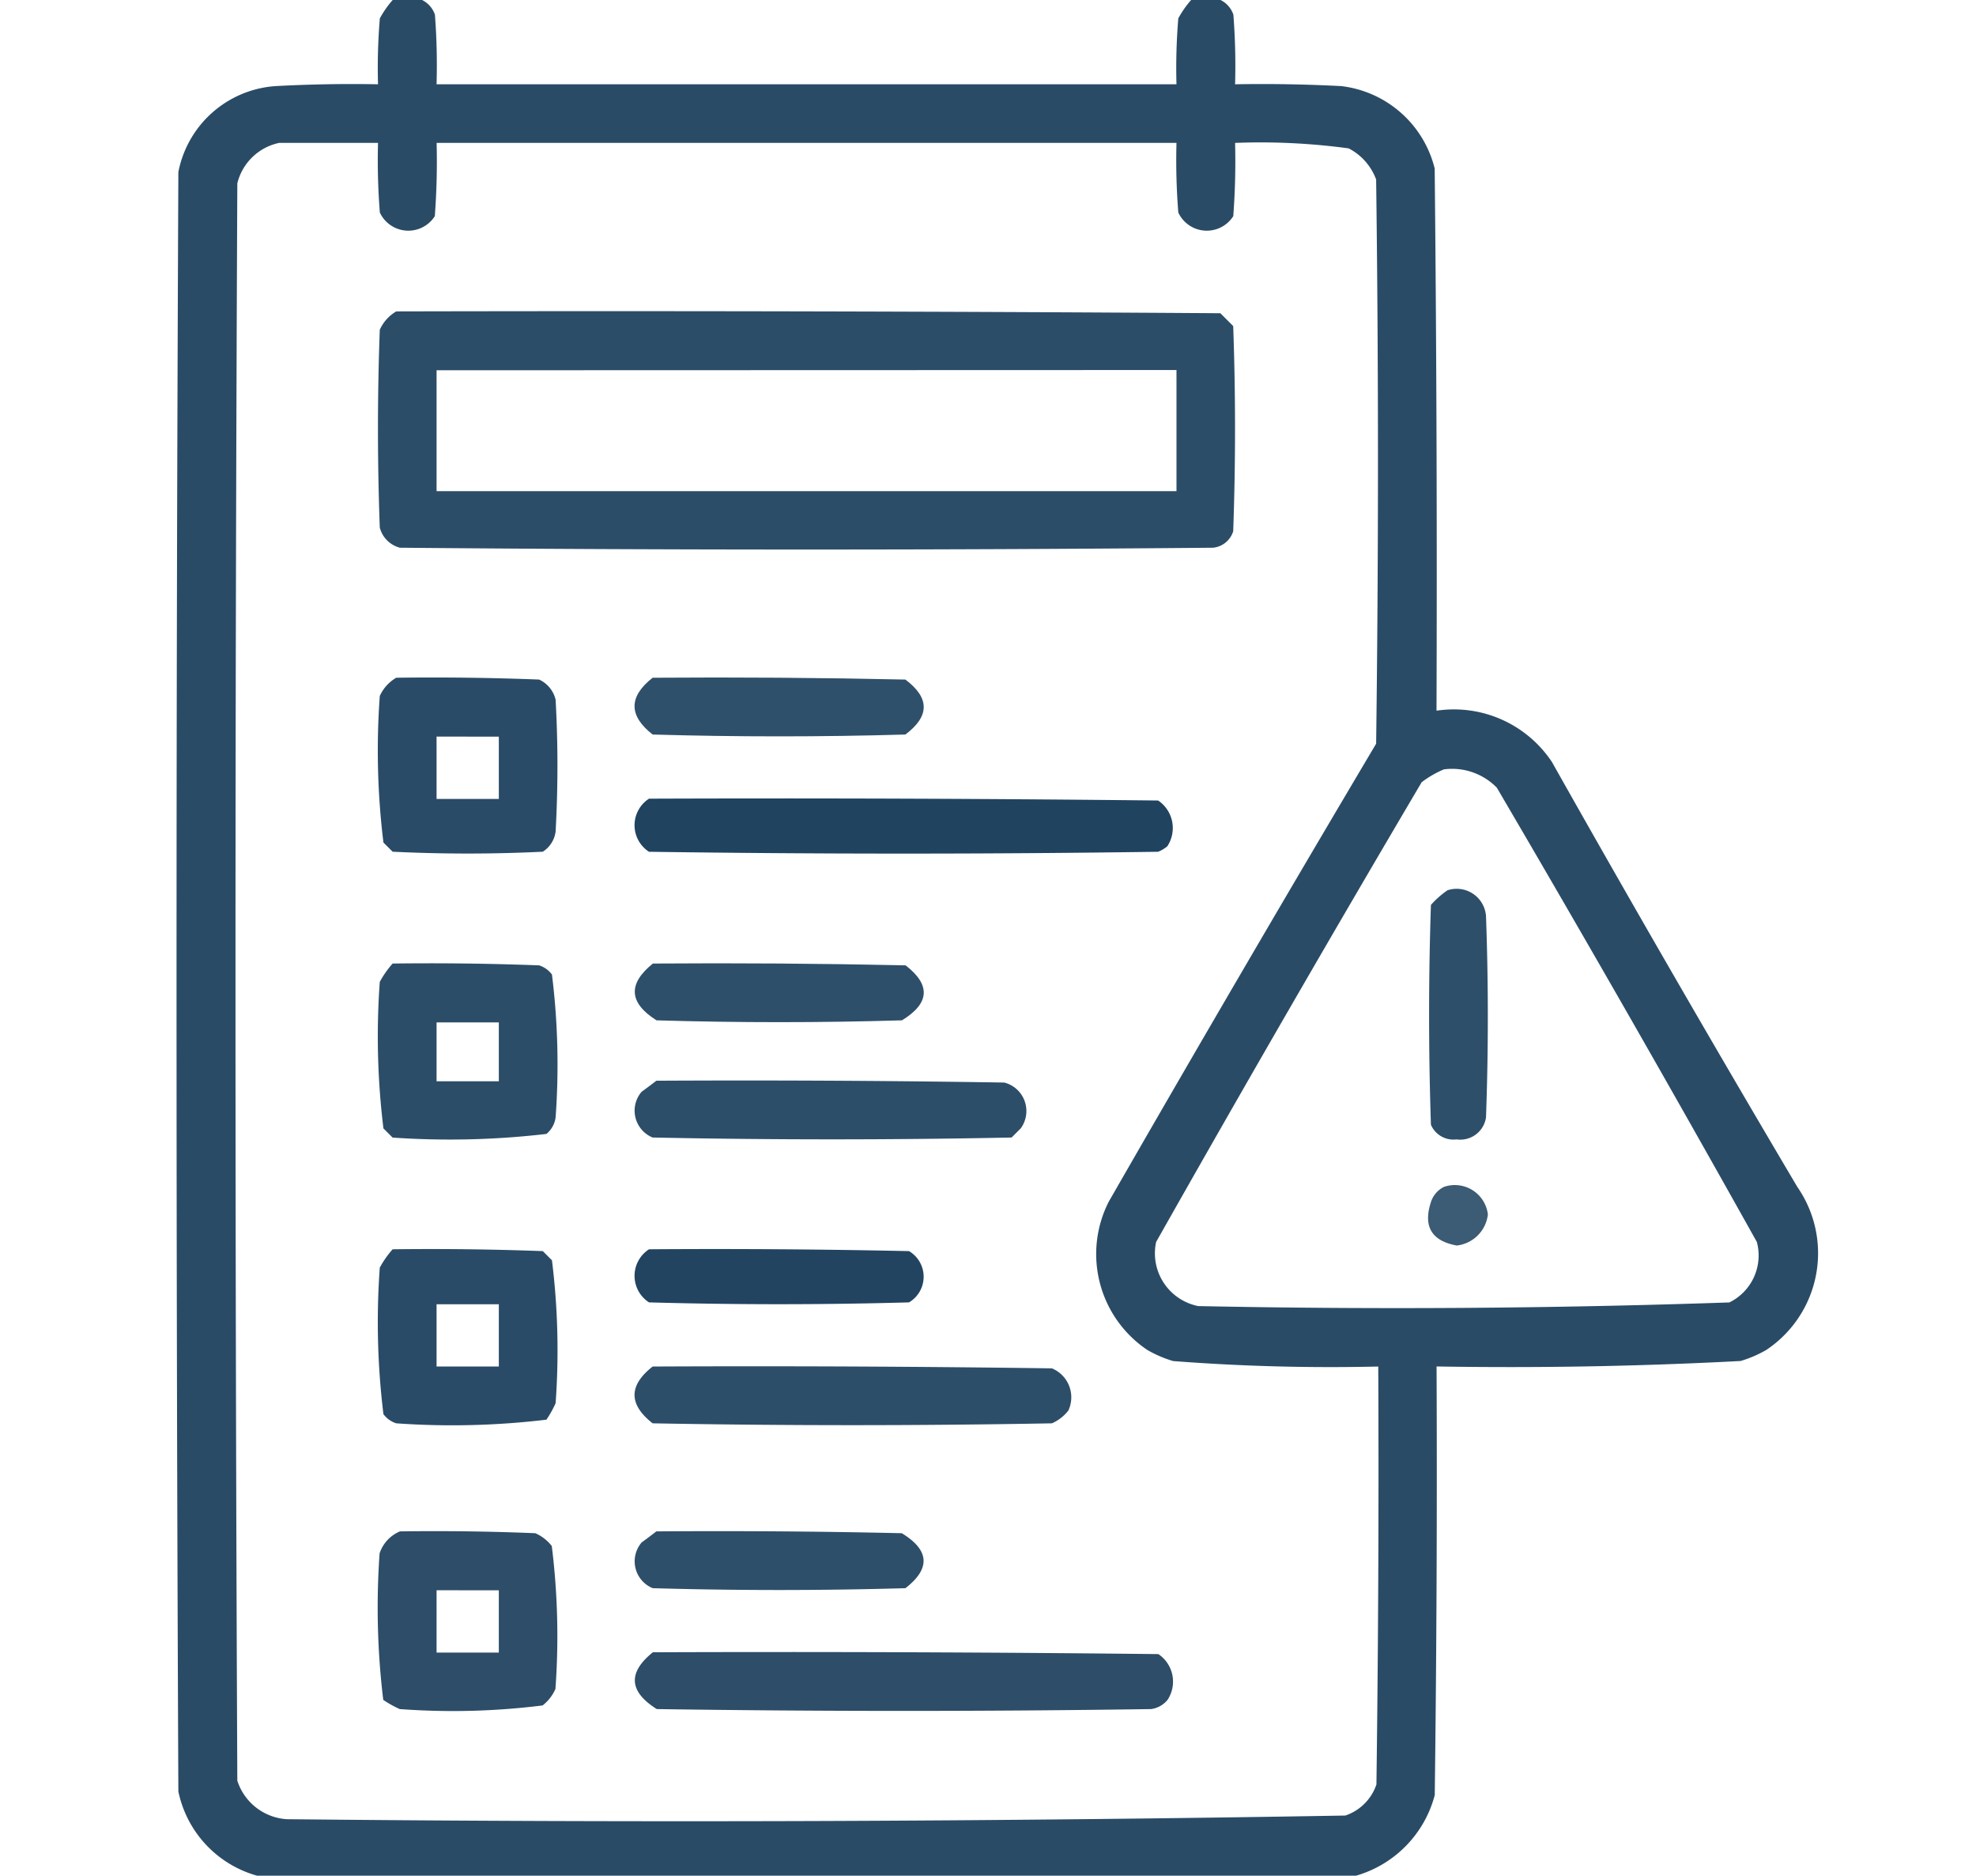 <svg xmlns="http://www.w3.org/2000/svg" xmlns:xlink="http://www.w3.org/1999/xlink" width="33.58" height="31.87" viewBox="0 0 33.58 31.87">
  <defs>
    <clipPath id="clip-Polices_and_Regulations">
      <rect width="33.58" height="31.87"/>
    </clipPath>
  </defs>
  <g id="Polices_and_Regulations" data-name="Polices and Regulations" clip-path="url(#clip-Polices_and_Regulations)">
    <rect width="33.58" height="31.87" fill="rgba(255,255,255,0)"/>
    <g id="Group_81304" data-name="Group 81304" transform="translate(12387 8100)">
      <g id="Group_81265" data-name="Group 81265" transform="translate(-12384 -8100)">
        <path id="Path_81366" data-name="Path 81366" d="M35.173-.5h.5a.435.435,0,0,1,.218.249A11.258,11.258,0,0,1,35.919.932H48.493a10.122,10.122,0,0,1,.031-1.12A1.7,1.7,0,0,1,48.742-.5h.5a.435.435,0,0,1,.218.249A11.258,11.258,0,0,1,49.489.932q.9-.016,1.805.031a1.859,1.859,0,0,1,1.587,1.4q.047,4.606.031,9.212a2,2,0,0,1,1.961.871q2.048,3.634,4.171,7.221a1.975,1.975,0,0,1-.529,2.77,2.023,2.023,0,0,1-.436.187q-2.579.136-5.166.093.016,3.642-.031,7.283a1.938,1.938,0,0,1-1.338,1.369H32.869a1.883,1.883,0,0,1-1.338-1.432q-.062-13.756,0-27.513A1.808,1.808,0,0,1,33.181.963q.871-.047,1.743-.031a10.11,10.11,0,0,1,.031-1.12A1.7,1.7,0,0,1,35.173-.5Zm-1.93,2.428h1.681a11.263,11.263,0,0,0,.031,1.183.534.534,0,0,0,.934.062q.047-.622.031-1.245H48.493a11.259,11.259,0,0,0,.031,1.183.534.534,0,0,0,.934.062q.047-.622.031-1.245a11.11,11.11,0,0,1,1.93.093.974.974,0,0,1,.467.529q.062,4.793,0,9.586-2.3,3.875-4.544,7.781A1.962,1.962,0,0,0,48,22.438a2.023,2.023,0,0,0,.436.187,34.845,34.845,0,0,0,3.486.093q.016,3.548-.031,7.1a.839.839,0,0,1-.529.529q-8.991.155-17.989.062a.947.947,0,0,1-.84-.654q-.062-13.57,0-27.139A.928.928,0,0,1,33.243,1.928ZM53.037,12.572a1.063,1.063,0,0,1,.9.311q2.25,3.837,4.419,7.719a.889.889,0,0,1-.467,1.027q-4.509.154-9.026.062a.914.914,0,0,1-.716-1.089q2.221-3.929,4.513-7.812A1.753,1.753,0,0,1,53.037,12.572Z" transform="translate(-31.5 0.5)" fill="#1e415e" fill-rule="evenodd" opacity="0.942"/>
      </g>
      <g id="Group_81266" data-name="Group 81266" transform="translate(-12380.577 -8094.713)">
        <path id="Path_81367" data-name="Path 81367" d="M86.811,84.441q7-.016,14.005.031l.218.218q.062,1.743,0,3.486a.4.4,0,0,1-.342.28q-6.909.062-13.819,0a.477.477,0,0,1-.342-.342q-.062-1.681,0-3.361A.686.686,0,0,1,86.811,84.441Zm.685,1v2.054H100.07V85.437Z" transform="translate(-86.5 -84.437)" fill="#1e415e" fill-rule="evenodd" opacity="0.937"/>
      </g>
      <g id="Group_81267" data-name="Group 81267" transform="translate(-12380.579 -8088.489)">
        <path id="Path_81368" data-name="Path 81368" d="M86.777,184.441q1.214-.016,2.428.031a.506.506,0,0,1,.28.342,20.177,20.177,0,0,1,0,2.241.478.478,0,0,1-.218.342q-1.276.062-2.552,0l-.156-.156a12.829,12.829,0,0,1-.062-2.49A.686.686,0,0,1,86.777,184.441Zm.685,1V186.5H88.52v-1.058Z" transform="translate(-86.464 -184.437)" fill="#1e415e" fill-rule="evenodd" opacity="0.944"/>
      </g>
      <g id="Group_81268" data-name="Group 81268" transform="translate(-12376.216 -8088.489)">
        <path id="Path_81369" data-name="Path 81369" d="M156.868,184.441q2.148-.016,4.295.031.623.467,0,.934-2.148.062-4.295,0Q156.253,184.924,156.868,184.441Z" transform="translate(-156.561 -184.437)" fill="#1e415e" fill-rule="evenodd" opacity="0.92"/>
      </g>
      <g id="Group_81269" data-name="Group 81269" transform="translate(-12376.217 -8086.434)">
        <path id="Path_81370" data-name="Path 81370" d="M156.795,217.441q4.326-.016,8.652.031a.563.563,0,0,1,.156.778.588.588,0,0,1-.156.093q-4.326.062-8.652,0A.537.537,0,0,1,156.795,217.441Z" transform="translate(-156.549 -217.437)" fill="#1e415e" fill-rule="evenodd" opacity="0.988"/>
      </g>
      <g id="Group_81270" data-name="Group 81270" transform="translate(-12362.712 -8084.888)">
        <path id="Path_81371" data-name="Path 81371" d="M373.811,242.285a.5.5,0,0,1,.654.436q.062,1.712,0,3.424a.442.442,0,0,1-.5.373.417.417,0,0,1-.436-.249q-.062-1.867,0-3.735A1.536,1.536,0,0,1,373.811,242.285Z" transform="translate(-373.5 -242.271)" fill="#1e415e" fill-rule="evenodd" opacity="0.922"/>
      </g>
      <g id="Group_81271" data-name="Group 81271" transform="translate(-12380.579 -8083.633)">
        <path id="Path_81372" data-name="Path 81372" d="M86.715,262.441q1.245-.016,2.49.031a.434.434,0,0,1,.218.156,12.4,12.4,0,0,1,.062,2.428.439.439,0,0,1-.156.28,14.125,14.125,0,0,1-2.614.062l-.156-.156a12.829,12.829,0,0,1-.062-2.49A1.7,1.7,0,0,1,86.715,262.441Zm.747,1v1H88.52v-1Z" transform="translate(-86.464 -262.437)" fill="#1e415e" fill-rule="evenodd" opacity="0.936"/>
      </g>
      <g id="Group_81272" data-name="Group 81272" transform="translate(-12376.214 -8083.633)">
        <path id="Path_81373" data-name="Path 81373" d="M156.9,262.441q2.148-.016,4.295.031.646.5-.062.934-2.085.062-4.171,0Q156.256,262.959,156.9,262.441Z" transform="translate(-156.591 -262.437)" fill="#1e415e" fill-rule="evenodd" opacity="0.923"/>
      </g>
      <g id="Group_81273" data-name="Group 81273" transform="translate(-12376.211 -8081.642)">
        <path id="Path_81374" data-name="Path 81374" d="M157,294.441q2.957-.016,5.913.031a.5.5,0,0,1,.28.778l-.156.156q-3.05.062-6.1,0a.493.493,0,0,1-.187-.778Q156.882,294.533,157,294.441Z" transform="translate(-156.635 -294.437)" fill="#1e415e" fill-rule="evenodd" opacity="0.926"/>
      </g>
      <g id="Group_81274" data-name="Group 81274" transform="translate(-12362.732 -8079.852)">
        <path id="Path_81375" data-name="Path 81375" d="M373.442,323.2a.566.566,0,0,1,.747.467.6.6,0,0,1-.529.529q-.646-.118-.436-.747A.435.435,0,0,1,373.442,323.2Z" transform="translate(-373.172 -323.182)" fill="#1e415e" fill-rule="evenodd" opacity="0.861"/>
      </g>
      <g id="Group_81275" data-name="Group 81275" transform="translate(-12380.579 -8078.778)">
        <path id="Path_81376" data-name="Path 81376" d="M86.715,340.441q1.276-.016,2.552.031l.156.156a12.4,12.4,0,0,1,.062,2.428,1.838,1.838,0,0,1-.156.28,13.464,13.464,0,0,1-2.552.062.434.434,0,0,1-.218-.156,12.829,12.829,0,0,1-.062-2.49A1.7,1.7,0,0,1,86.715,340.441Zm.747.934v1.058H88.52v-1.058Z" transform="translate(-86.464 -340.437)" fill="#1e415e" fill-rule="evenodd" opacity="0.944"/>
      </g>
      <g id="Group_81276" data-name="Group 81276" transform="translate(-12376.217 -8078.778)">
        <path id="Path_81377" data-name="Path 81377" d="M156.795,340.441q2.21-.016,4.419.031a.506.506,0,0,1,0,.871q-2.21.062-4.419,0A.537.537,0,0,1,156.795,340.441Z" transform="translate(-156.549 -340.437)" fill="#1e415e" fill-rule="evenodd" opacity="0.977"/>
      </g>
      <g id="Group_81277" data-name="Group 81277" transform="translate(-12376.216 -8076.786)">
        <path id="Path_81378" data-name="Path 81378" d="M156.868,372.441q3.393-.016,6.785.031a.532.532,0,0,1,.28.716.717.717,0,0,1-.28.218q-3.392.062-6.785,0Q156.253,372.924,156.868,372.441Z" transform="translate(-156.561 -372.437)" fill="#1e415e" fill-rule="evenodd" opacity="0.927"/>
      </g>
      <g id="Group_81278" data-name="Group 81278" transform="translate(-12380.578 -8073.985)">
        <path id="Path_81379" data-name="Path 81379" d="M86.852,417.441q1.152-.016,2.3.031a.718.718,0,0,1,.28.218,12.4,12.4,0,0,1,.062,2.428.718.718,0,0,1-.218.28,12.213,12.213,0,0,1-2.428.062,1.84,1.84,0,0,1-.28-.156,13.019,13.019,0,0,1-.062-2.49A.613.613,0,0,1,86.852,417.441Zm.622,1V419.5h1.058v-1.058Z" transform="translate(-86.477 -417.437)" fill="#1e415e" fill-rule="evenodd" opacity="0.93"/>
      </g>
      <g id="Group_81279" data-name="Group 81279" transform="translate(-12376.211 -8073.985)">
        <path id="Path_81380" data-name="Path 81380" d="M157,417.441q2.086-.016,4.171.031.708.432.062.934-2.147.062-4.295,0a.493.493,0,0,1-.187-.778Q156.882,417.533,157,417.441Z" transform="translate(-156.635 -417.437)" fill="#1e415e" fill-rule="evenodd" opacity="0.923"/>
      </g>
      <g id="Group_81280" data-name="Group 81280" transform="translate(-12376.214 -8071.931)">
        <path id="Path_81381" data-name="Path 81381" d="M156.9,450.441q4.3-.016,8.59.031a.563.563,0,0,1,.156.778.438.438,0,0,1-.28.156q-4.2.062-8.4,0Q156.256,450.959,156.9,450.441Z" transform="translate(-156.591 -450.437)" fill="#1e415e" fill-rule="evenodd" opacity="0.93"/>
      </g>
    </g>
  </g>
</svg>
